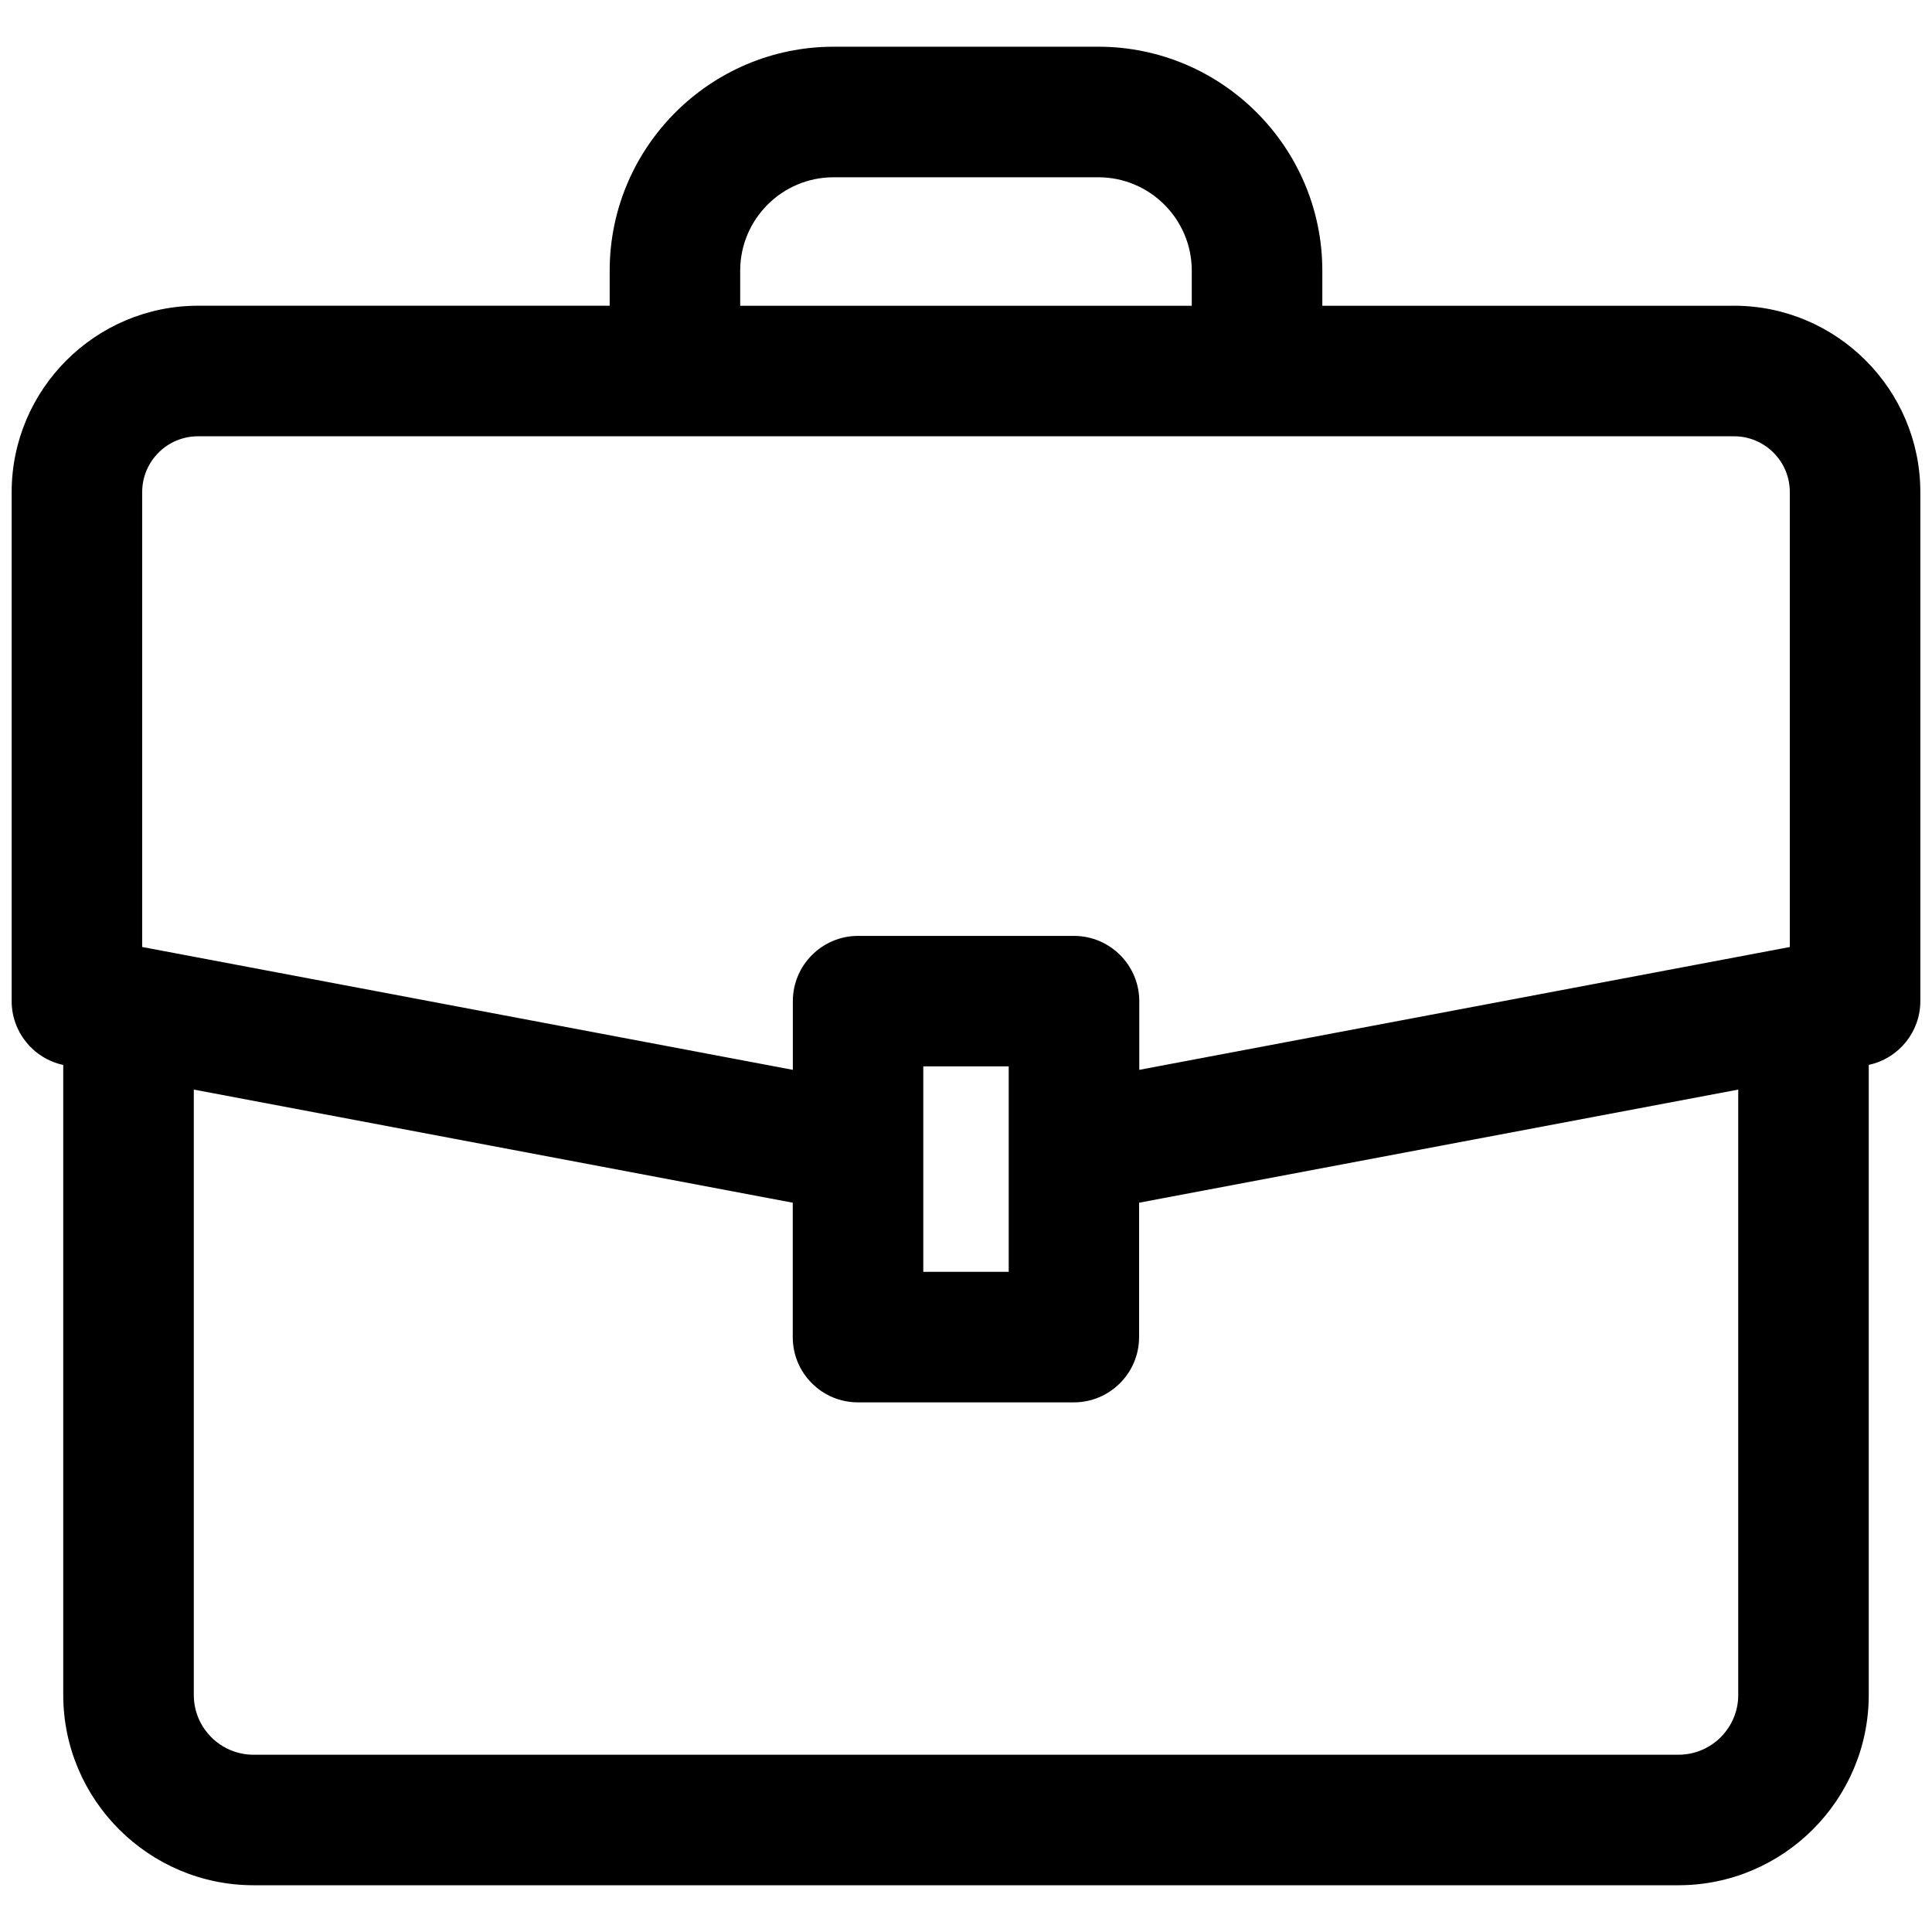 <svg xmlns="http://www.w3.org/2000/svg" id="Layer_1" viewBox="0 0 512 512"><path d="M459.56,81.03h-109.13v-9.37c-.04-32.65-26.63-59.24-59.28-59.28h-70.3c-32.65.04-59.24,26.63-59.28,59.28v9.36H52.44c-27.18.03-49.32,22.17-49.35,49.37v134.9c-.01,8.18,5.72,15.23,13.67,16.93v167c.03,27.75,22.64,50.36,50.4,50.39h377.69c27.75-.03,50.36-22.64,50.39-50.4v-167.01c7.95-1.7,13.68-8.74,13.67-16.91v-134.91c-.03-27.19-22.16-49.33-49.35-49.36ZM196.16,81.03v-9.35c.02-13.6,11.1-24.68,24.69-24.7h70.28c13.6.02,24.68,11.1,24.7,24.69v9.36h-119.67ZM284.62,248.02h-57.22c-9.53,0-17.28,7.75-17.29,17.3v18.2l-172.43-32.56v-120.56c0-8.14,6.62-14.77,14.76-14.78h407.11c8.14,0,14.77,6.64,14.77,14.77v120.58l-172.4,32.55v-18.2c0-9.53-7.75-17.29-17.3-17.3ZM244.68,337.04v-54.44h22.64v54.44h-22.64ZM51.36,288.75l158.73,29.98v35.61c0,4.62,1.79,8.96,5.06,12.23,3.26,3.27,7.61,5.07,12.24,5.07h57.19c9.53,0,17.29-7.75,17.29-17.3v-35.61l158.78-29.98v160.46c0,8.71-7.1,15.8-15.81,15.81H67.17c-8.71,0-15.8-7.1-15.81-15.8v-160.47Z"></path></svg>